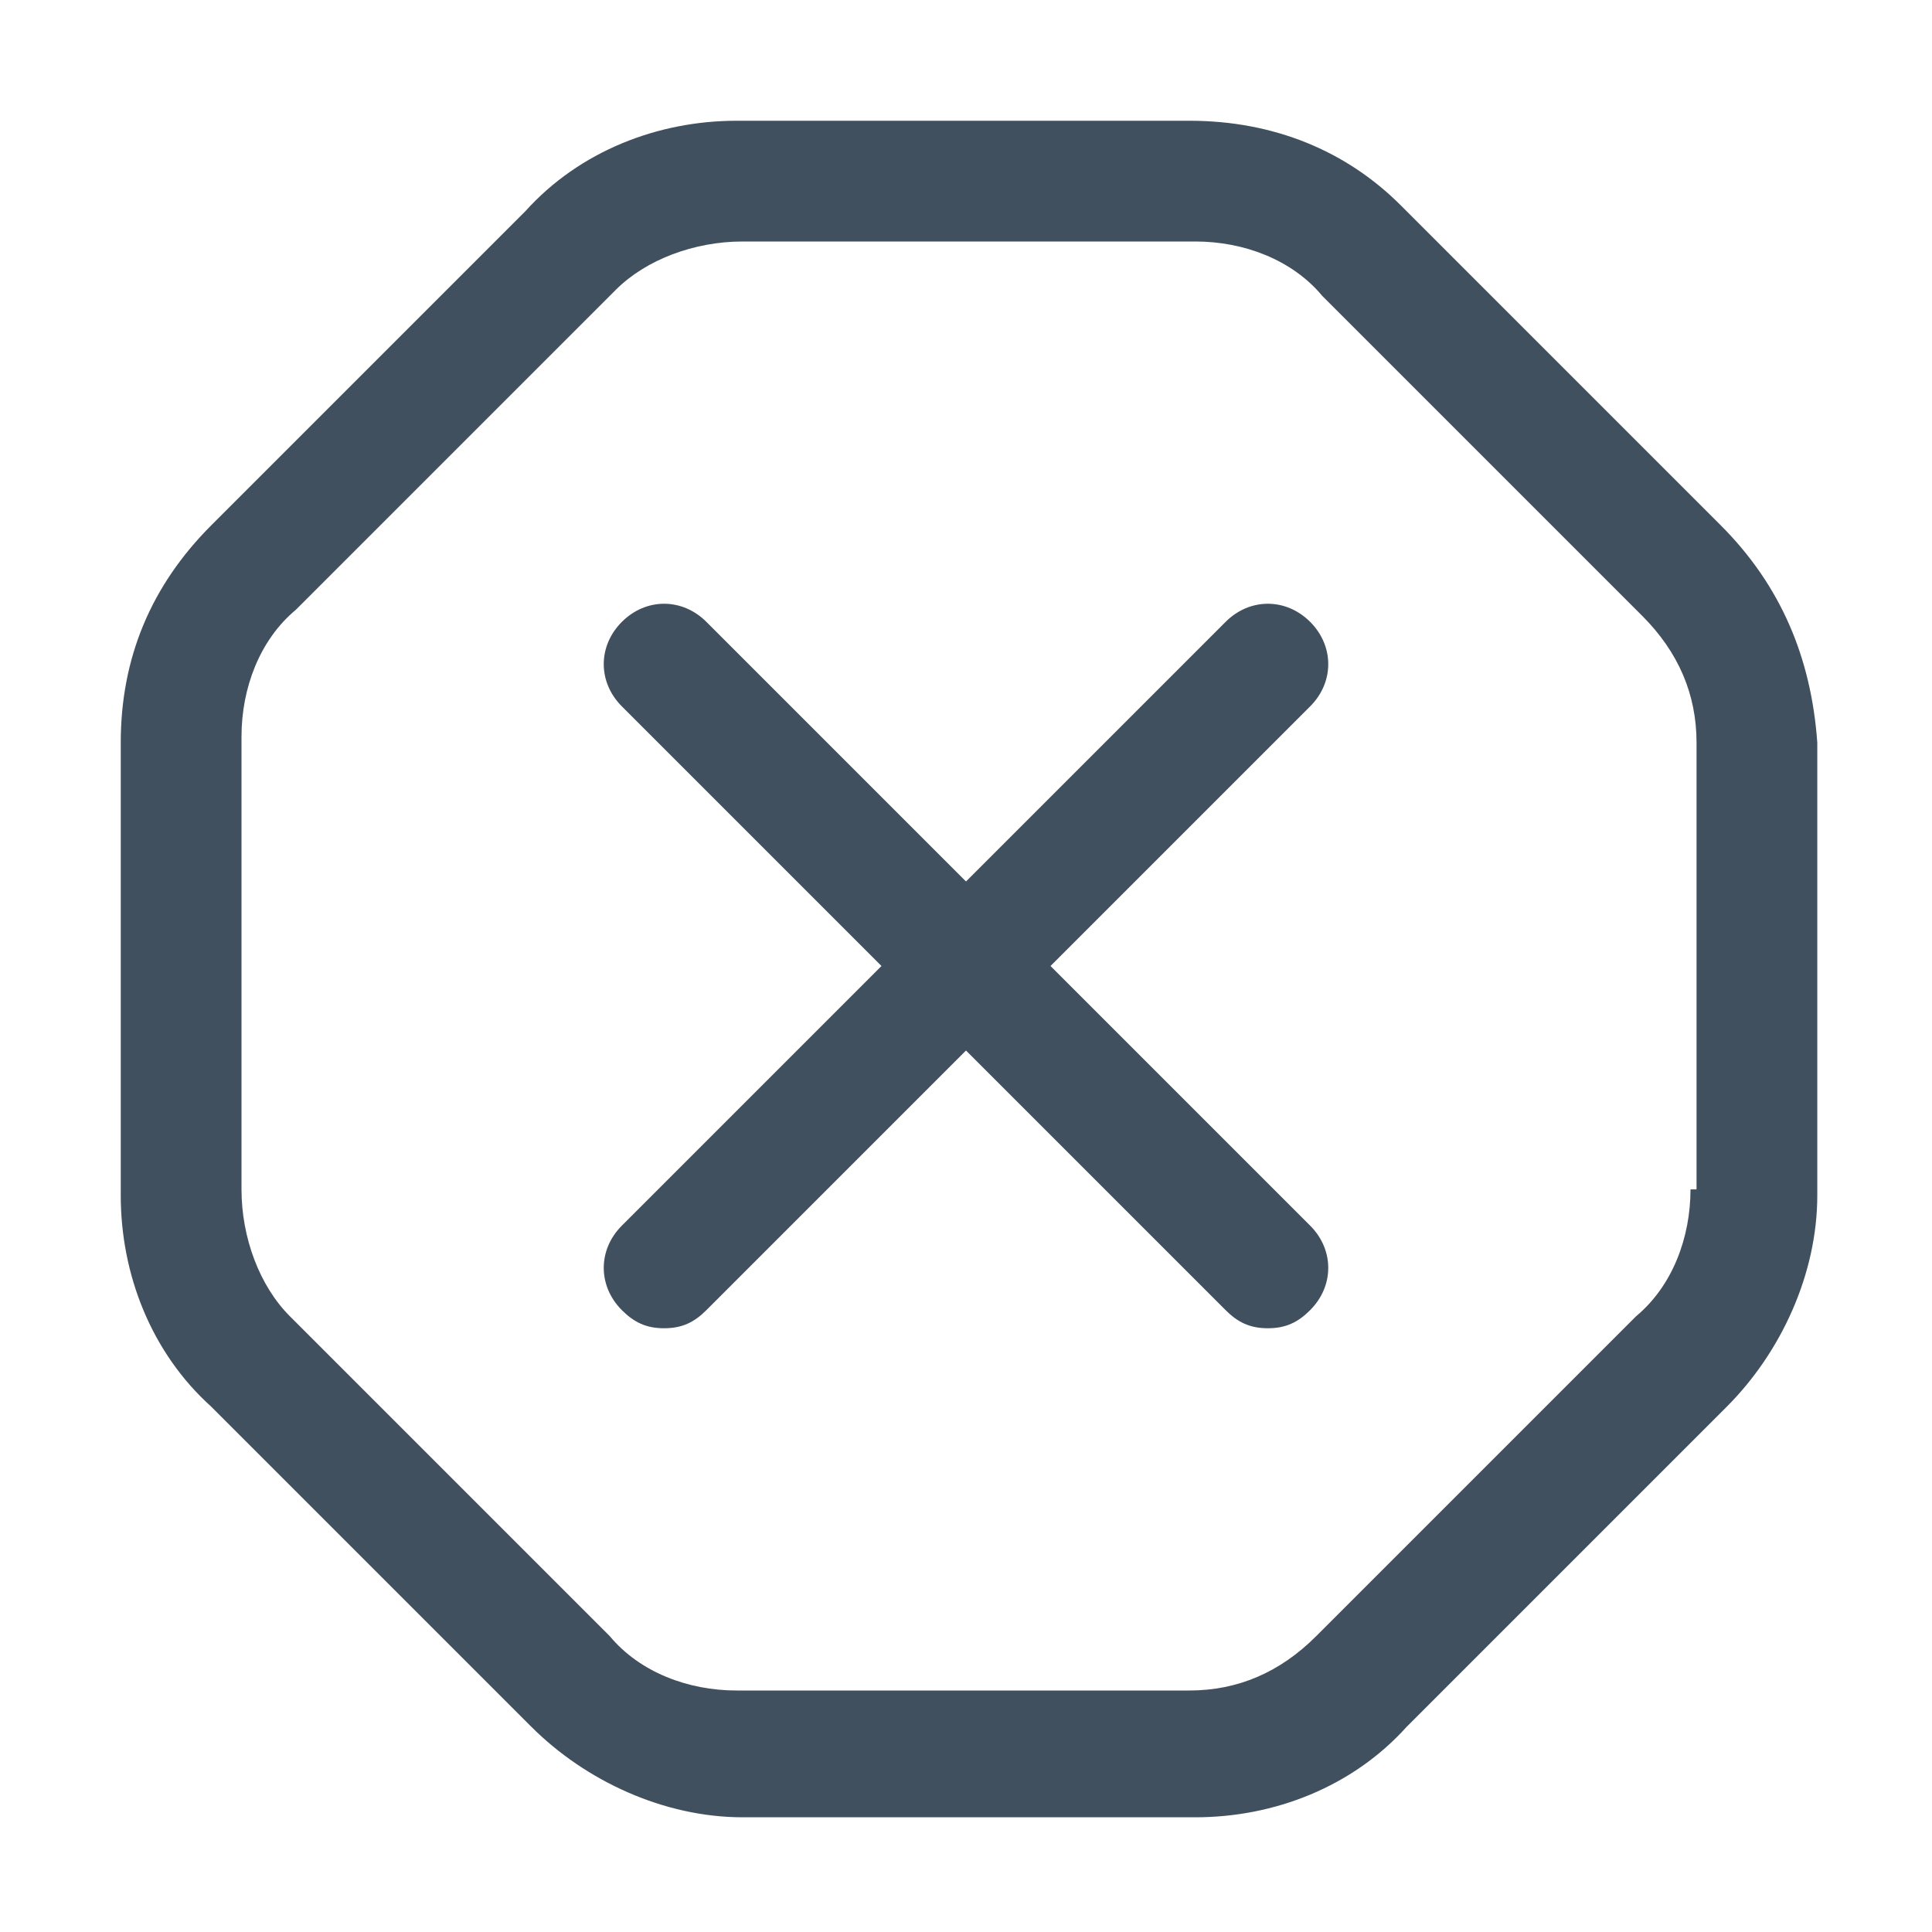 <?xml version="1.0" encoding="utf-8"?>
<svg version="1.1" id="ic_exit_32" xmlns="http://www.w3.org/2000/svg" xmlns:xlink="http://www.w3.org/1999/xlink" x="0px" y="0px" viewBox="0 0 32 32" style="enable-background:new 0 0 32 32;" xml:space="preserve">
<style type="text/css">
	.st0{fill:none;}
	.st1{fill:#41505E;}
</style>
<rect id="backplate" class="st0" width="32" height="32"/>
<path id="icon" class="st1" d="M28.5,8.7l-5.3-5.3C22.3,2.5,21.1,2,19.7,2
	h-7.5c-1.3,0-2.6,0.5-3.5,1.5L3.5,8.7C2.5,9.7,2,10.9,2,12.3v7.5c0,1.3,0.5,2.6,1.5,3.5l5.3,5.3c0.9,0.9,2.2,1.5,3.5,1.5h7.5
	c1.3,0,2.6-0.5,3.5-1.5l5.3-5.3c0.9-0.9,1.5-2.2,1.5-3.5v-7.5C30,10.9,29.5,9.7,28.5,8.7z M28,19.7c0,0.8-0.3,1.6-0.9,2.1l-5.3,5.3
	c-0.6,0.6-1.3,0.9-2.1,0.9h-7.5c-0.8,0-1.6-0.3-2.1-0.9l-5.3-5.3C4.3,21.3,4,20.5,4,19.7v-7.5c0-0.8,0.3-1.6,0.9-2.1l5.3-5.3
	C10.7,4.3,11.5,4,12.3,4h7.5c0.8,0,1.6,0.3,2.1,0.9l5.3,5.3c0.6,0.6,0.9,1.3,0.9,2.1V19.7z M21.7,20.3c0.4,0.4,0.4,1,0,1.4
	C21.5,21.9,21.3,22,21,22s-0.5-0.1-0.7-0.3L16,17.4l-4.3,4.3C11.5,21.9,11.3,22,11,22s-0.5-0.1-0.7-0.3c-0.4-0.4-0.4-1,0-1.4
	l4.3-4.3l-4.3-4.3c-0.4-0.4-0.4-1,0-1.4s1-0.4,1.4,0l4.3,4.3l4.3-4.3c0.4-0.4,1-0.4,1.4,0s0.4,1,0,1.4L17.4,16L21.7,20.3z"/>
</svg>
